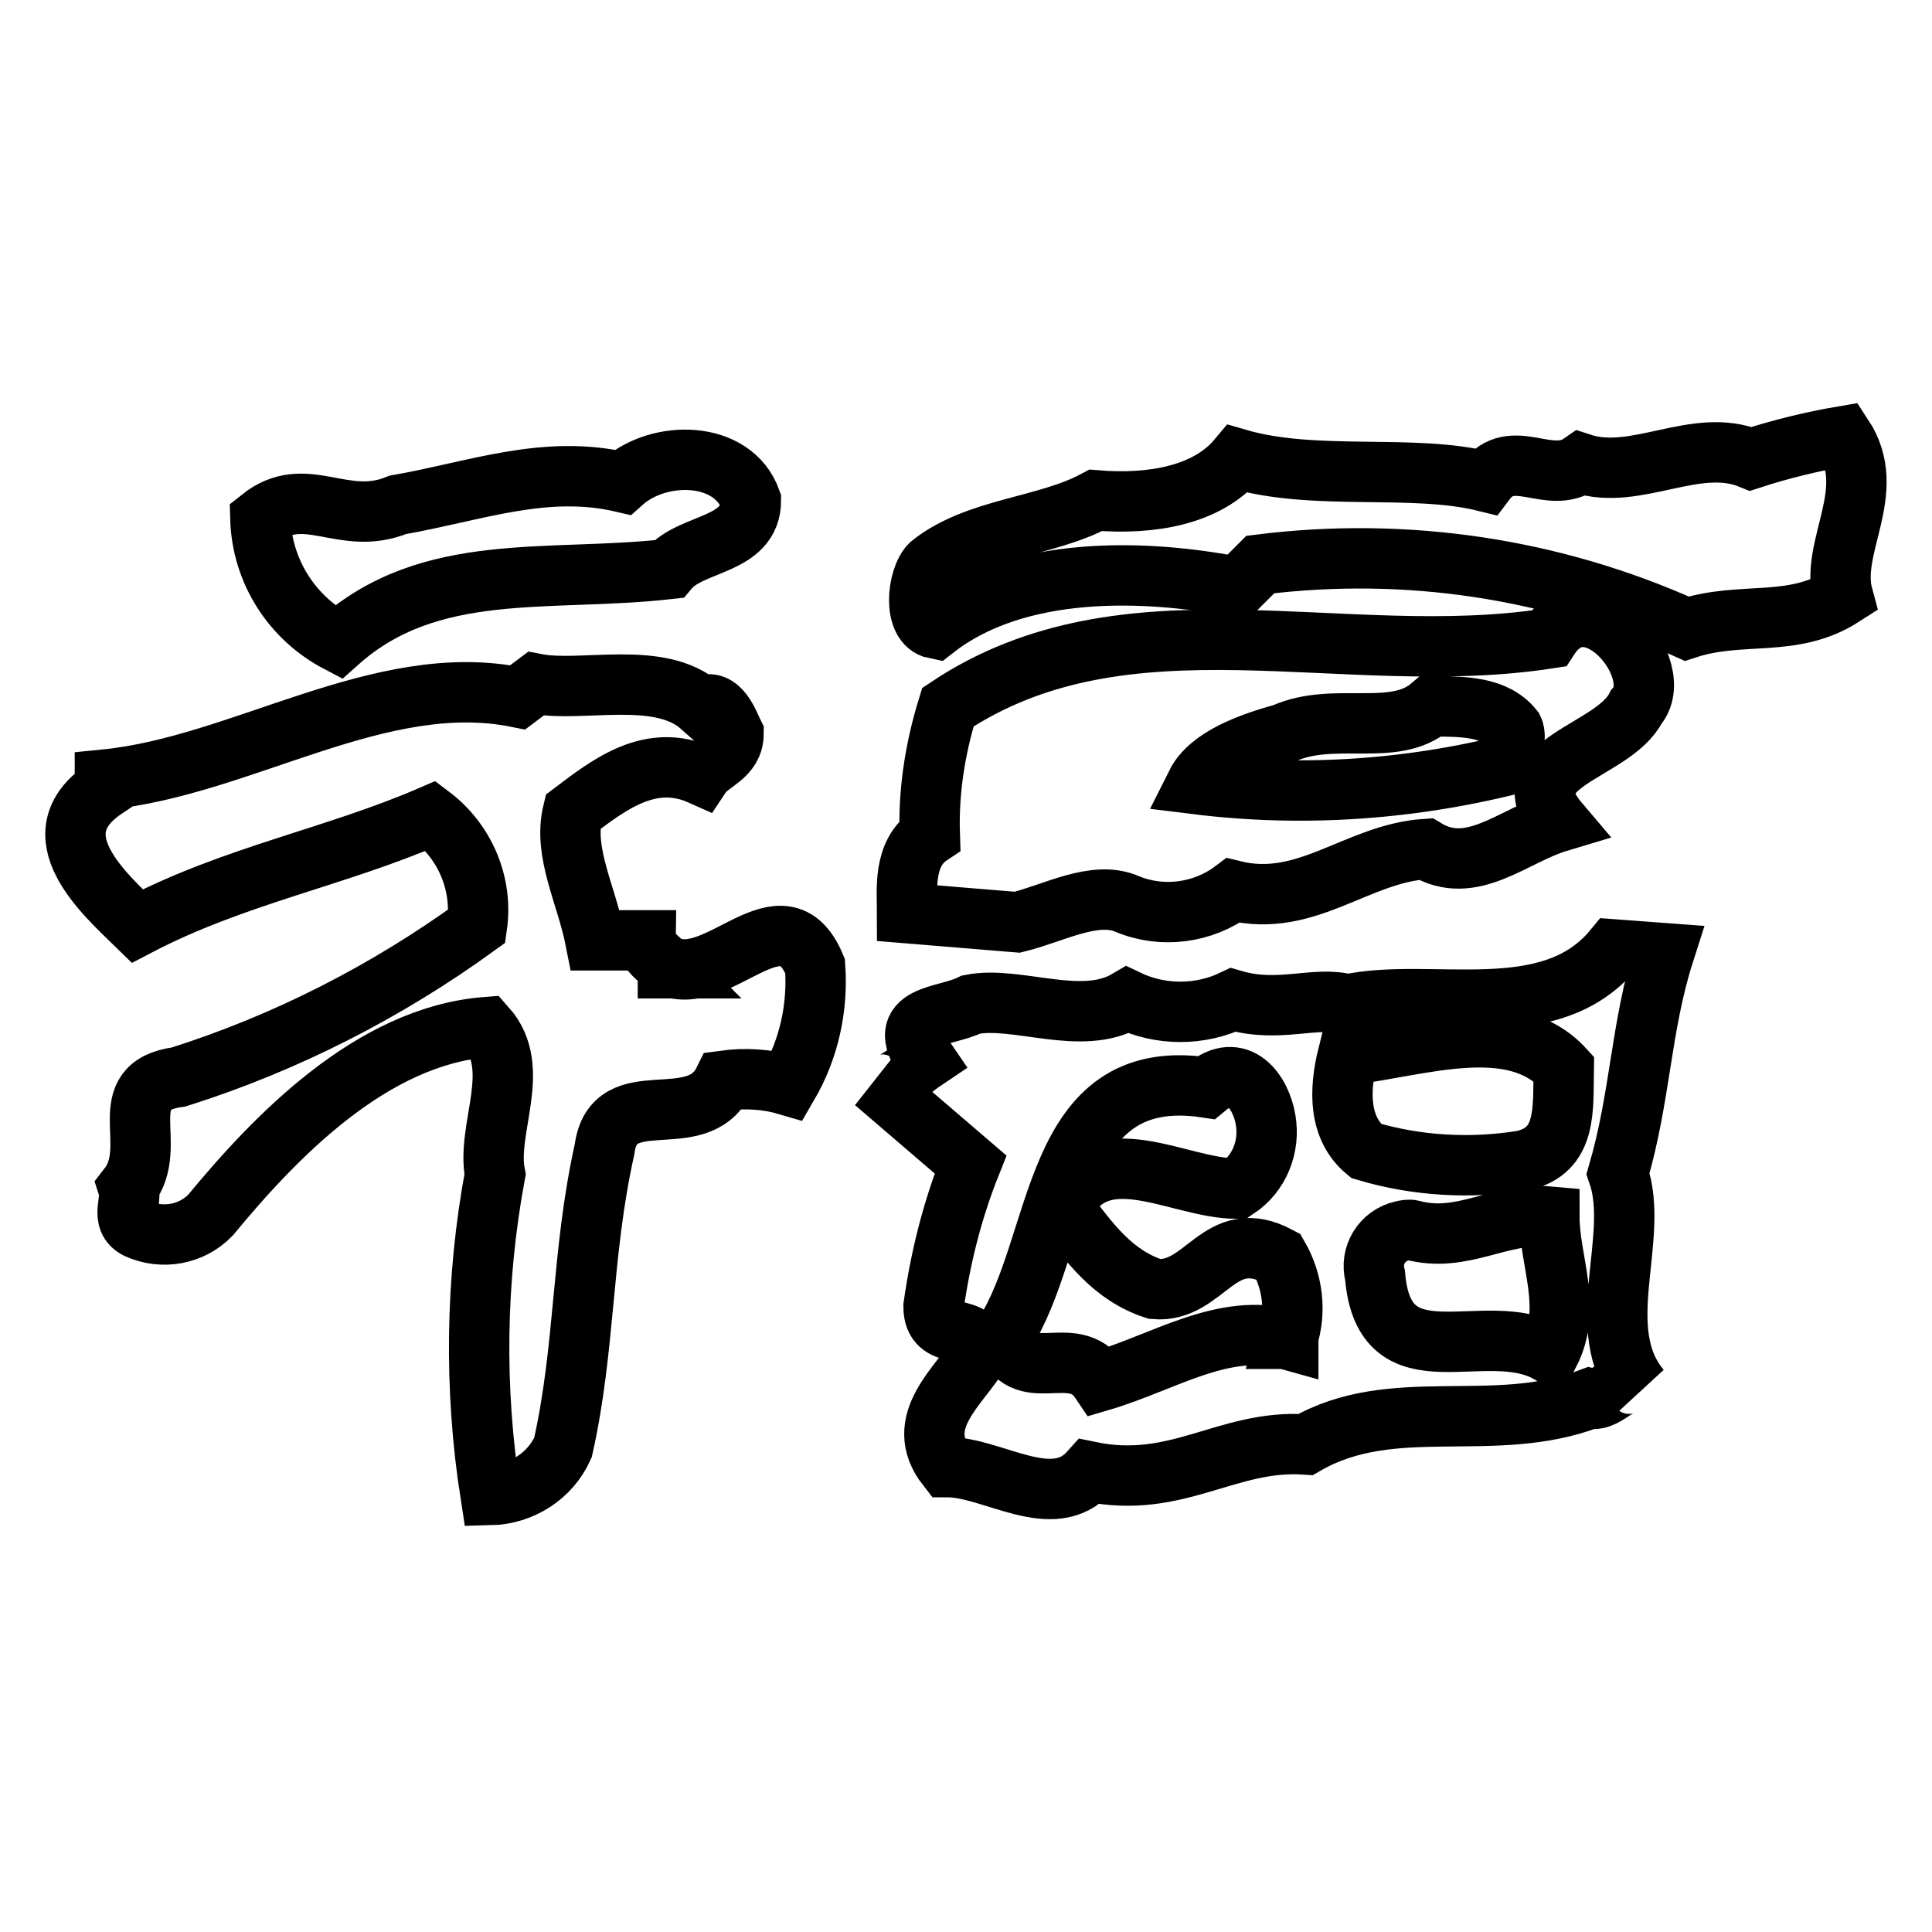 <?xml version="1.0" encoding="utf-8"?>
<!-- Svg Vector Icons : http://www.onlinewebfonts.com/icon -->
<!DOCTYPE svg PUBLIC "-//W3C//DTD SVG 1.1//EN" "http://www.w3.org/Graphics/SVG/1.1/DTD/svg11.dtd">
<svg version="1.1" xmlns="http://www.w3.org/2000/svg" xmlns:xlink="http://www.w3.org/1999/xlink" x="0px" y="0px" viewBox="0 0 256 256" enable-background="new 0 0 256 256" xml:space="preserve">
<g> <path stroke-width="8" fill-opacity="0" stroke="#000000"  d="M244.2,57.8c-4.1,0.7-8.2,1.7-12.2,3c-7.3-3-15.2,3-22.5,0.6c-4.3,3-9.1-2.4-12.7,2.4 c-9.7-2.4-22.5,0-32.8-3c-4.1,4.9-11.6,6.1-18.8,5.5c-6.7,3.6-15.8,3.6-21.9,8.5c-1.8,1.8-2.4,7.9,0.6,8.5 c10.9-8.5,27.9-7.9,40.1-5.5l3-3c19.3-2.4,38.8,0.5,56.5,8.5c7.3-2.4,14,0,20.7-4.3C242.4,72.4,249,65.1,244.2,57.8z M44.8,85.1 c12.2-10.9,27.9-7.9,43.8-9.7c3-3.6,10.9-3,10.9-9.1c-2.4-6.7-12.2-6.7-17-2.4c-10.3-2.4-19.5,1.2-29.8,3c-7.3,3-12.2-3-18.2,1.8 C34.7,75.7,38.7,81.9,44.8,85.1z"/> <path stroke-width="8" fill-opacity="0" stroke="#000000"  d="M216.8,93.7c4.3-4.9-6.1-17.6-11.6-9.1c-27.3,4.2-55.9-6.7-79.6,9.1c-1.7,5.5-2.6,11.2-2.4,17 c-3.6,2.4-3,7.3-3,10.3l14.6,1.2c4.9-1.2,10.3-4.3,14.6-2.4c4.6,1.9,10,1.2,14-1.8c9.7,2.4,16.4-4.9,25.5-5.5 c6.1,3.7,11.6-1.8,17.6-3.6C199.8,101,213.8,99.7,216.8,93.7L216.8,93.7z M158.5,103.9c1.8-3.6,7.3-5.5,11.6-6.7 c6.7-3,14.6,0.6,19.5-3.6c4.3,0,8.5,0,10.9,3c0.6,1.2-0.6,3,1.2,4.3C187.6,104.6,173,105.7,158.5,103.9L158.5,103.9z M88.6,128.3 c-1.2-1.2-3-2.4-3-3.7h-6.7c-1.2-6.1-4.3-11.6-3-17c4.9-3.7,10.3-7.9,17-4.9c1.2-1.8,4.3-2.4,4.3-5.5c-0.6-1.2-1.8-4.9-4.3-3.6 c-5.5-4.9-15.8-1.8-21.9-3l-2.4,1.8c-18.2-3.7-36.5,9.1-54.7,10.9v1.2c-9.1,6.1,0,14,4.3,18.2c12.8-6.7,26.2-9.1,38.9-14.6 c4.5,3.4,6.9,9,6.1,14.6c-12,8.7-25.3,15.5-39.5,20c-9.1,1.2-2.4,9.1-6.7,14.6c0.6,1.8-1.2,4.3,1.2,5.5c3.3,1.5,7.2,0.8,9.7-1.8 c8.5-10.3,21.3-23.7,36.5-24.9c4.9,5.5,0,13.4,1.2,19.5c-2.6,14-2.8,28.4-0.6,42.5c4.1-0.1,7.9-2.5,9.6-6.3 c3-13.4,2.4-25.5,5.5-39.5c1.2-9.1,12.2-1.8,15.8-9.1c2.9-0.4,5.8-0.2,8.5,0.6c2.8-4.8,4-10.3,3.6-15.8c-4.3-10.3-12.7,3-19.5,0 V128.3z M213.8,125.8c-8.5,10.3-24.3,4.9-35.2,7.3c-4.3-1.2-9.1,1.2-15.2-0.6c-4.4,2.1-9.6,2.1-14,0c-6.1,3.6-14.6-0.6-20.7,0.6 c-3.6,1.8-10.3,1.2-6.1,7.3c-1.8,1.2-4.9,4.3-6.7,3l12.7,10.9c-2.4,6-4,12.4-4.9,18.8c0,4.9,5.5,1.8,6.1,6.1 c-2.4,4.3-9.1,9.1-4.3,15.2c6.1,0,14,6.1,18.9,0.6c11.6,2.4,18.2-4.3,28.6-3.6c11.6-6.7,24.9-1.2,37.7-6.1c2.4,0.6,4.3-3.6,6.7-1.2 c-6.7-7.9,0-20-3-28.6c3-10.3,3-19.5,6.1-29.2L213.8,125.8z M170.7,177.5c-8.5-2.4-16.4,3-24.9,5.5c-3.7-5.5-10.3,1.2-12.8-6.1 c7.9-12.2,6.1-35.9,26.8-32.8c4.3-3.6,7.3,0.6,7.9,4.3c0.6,3.5-0.8,7.1-3.8,9.1c-7.9,0-18.2-7.3-23.1,2.4 c3.6,4.9,6.7,9.1,12.2,10.9c6.7,0.6,8.5-8.5,16.4-4.3c1.9,3.3,2.4,7.3,1.2,10.9H170.7z M205.3,179.3c-8.5-4.9-21.9,4.3-23.1-10.3 c-0.7-2.6,0.9-5.3,3.6-5.9c0.4-0.1,0.9-0.2,1.3-0.1c6.7,1.8,11.6-2.4,18.2-1.8C205.3,167.2,208.4,173.2,205.3,179.3L205.3,179.3z  M201.7,153.8c-6.9,1.1-14,0.7-20.7-1.3c-3.6-3-3.6-7.9-2.4-12.7c9.7-1.2,21.9-5.5,28.6,1.8C207.1,147,207.7,152.5,201.7,153.8 L201.7,153.8z"/></g>
</svg>